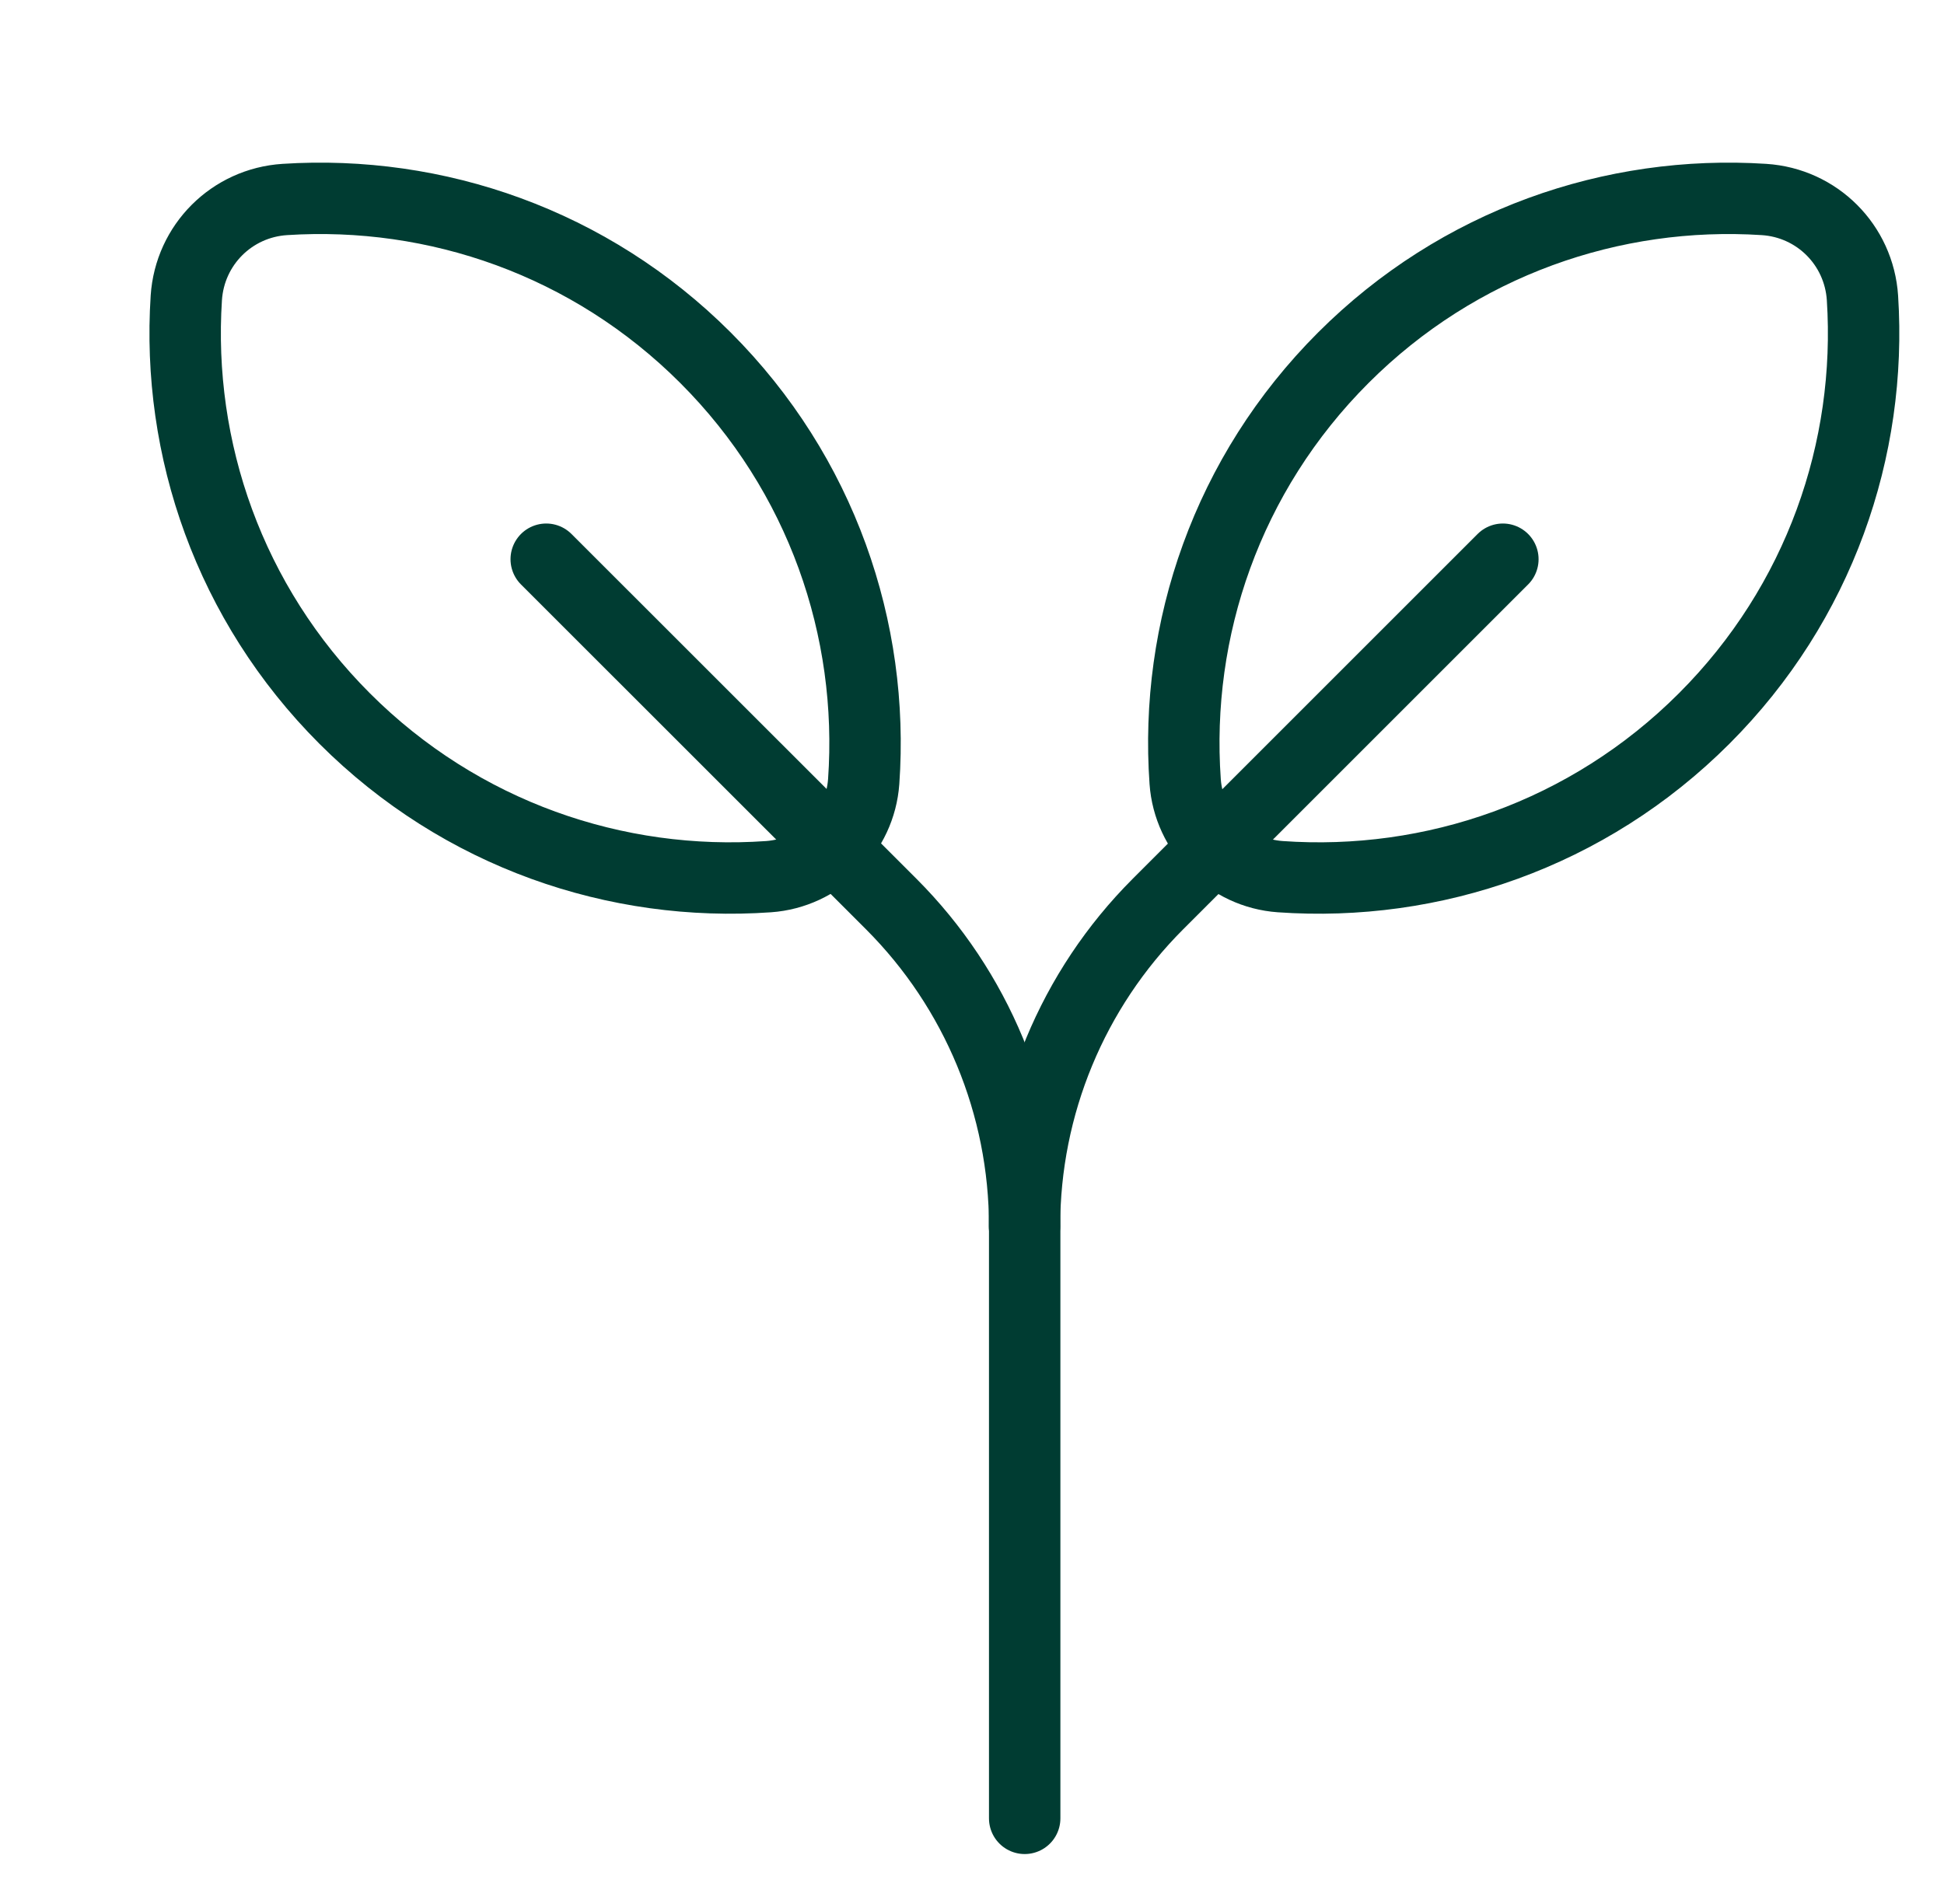 <svg xmlns="http://www.w3.org/2000/svg" fill="none" viewBox="0 0 49 48" height="48" width="49">
<path stroke-miterlimit="10" stroke-width="1.8" stroke="#003C32" d="M8.688 18.115C11.618 21.044 15.54 22.371 19.372 22.101C20.651 22.01 21.678 20.982 21.77 19.704C22.04 15.873 20.713 11.949 17.783 9.019C14.874 6.11 10.985 4.783 7.179 5.029C5.841 5.115 4.784 6.172 4.696 7.51C4.449 11.316 5.779 15.205 8.688 18.115Z"></path>
<path stroke-linecap="round" stroke-miterlimit="10" stroke-width="1.8" stroke="#003C32" d="M25.828 45.841V30.914C25.828 27.869 24.619 24.948 22.466 22.793L13.768 14.098"></path>
<path stroke-miterlimit="10" stroke-width="1.8" stroke="#003C32" d="M33.859 9.019C30.929 11.949 29.602 15.871 29.873 19.704C29.964 20.982 30.991 22.01 32.27 22.101C36.101 22.371 40.025 21.044 42.954 18.115C45.864 15.205 47.191 11.319 46.945 7.512C46.858 6.174 45.802 5.115 44.461 5.029C40.655 4.783 36.766 6.112 33.859 9.019Z"></path>
<path stroke-linecap="round" stroke-miterlimit="10" stroke-width="1.8" stroke="#003C32" d="M25.823 30.914C25.823 27.869 27.032 24.948 29.185 22.793L37.881 14.098"></path>
</svg>
